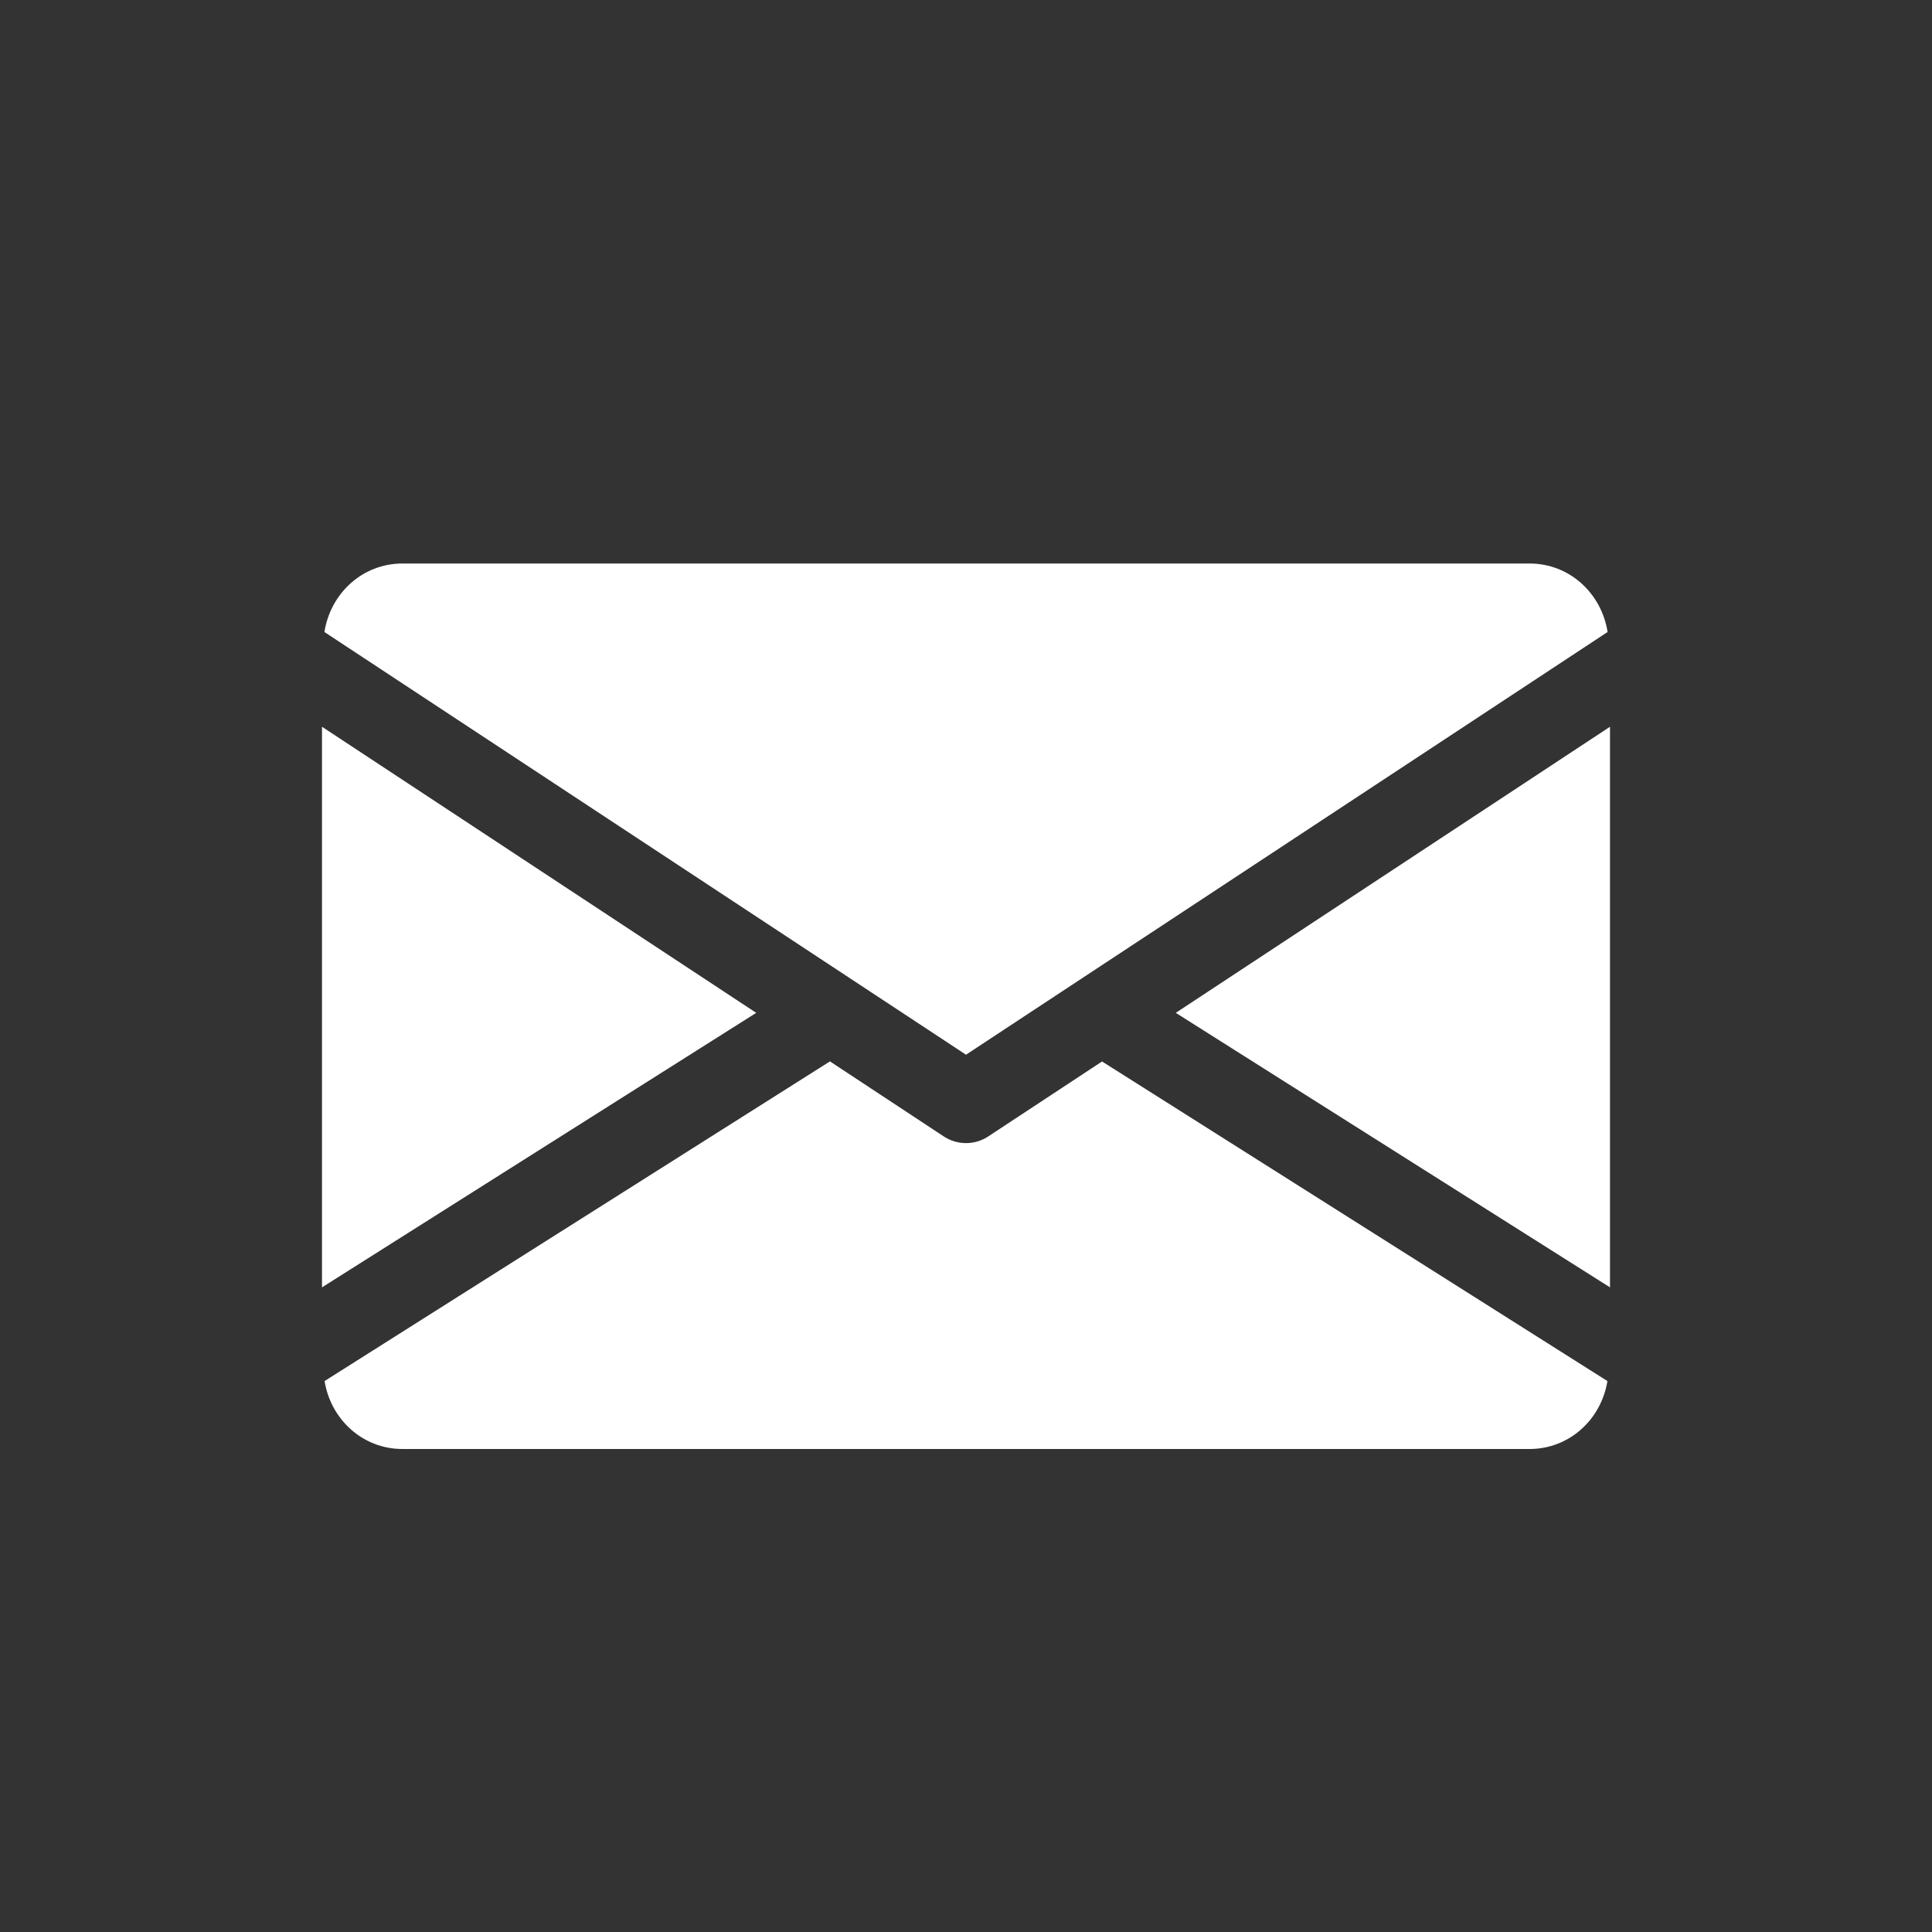 <svg width="24" height="24" viewBox="0 0 24 24" fill="none" xmlns="http://www.w3.org/2000/svg">
<rect x="0" y="0" width="24" height="24" fill="#333333" stroke="none"/>
<path d="M14.606 12.582L20 15.992V9.028L14.606 12.582Z" fill="white"/>
<path d="M4 9.028V15.992L9.394 12.582L4 9.028Z" fill="white"/>
<path d="M19 7H5C4.501 7 4.105 7.372 4.03 7.851L12 13.102L19.97 7.851C19.895 7.372 19.499 7 19 7Z" fill="white"/>
<path d="M13.69 13.186L12.275 14.118C12.191 14.173 12.096 14.2 12 14.2C11.904 14.2 11.809 14.173 11.725 14.118L10.31 13.185L4.032 17.156C4.109 17.631 4.503 18 5 18H19C19.497 18 19.891 17.631 19.968 17.156L13.69 13.186Z" fill="white"/>
</svg>
